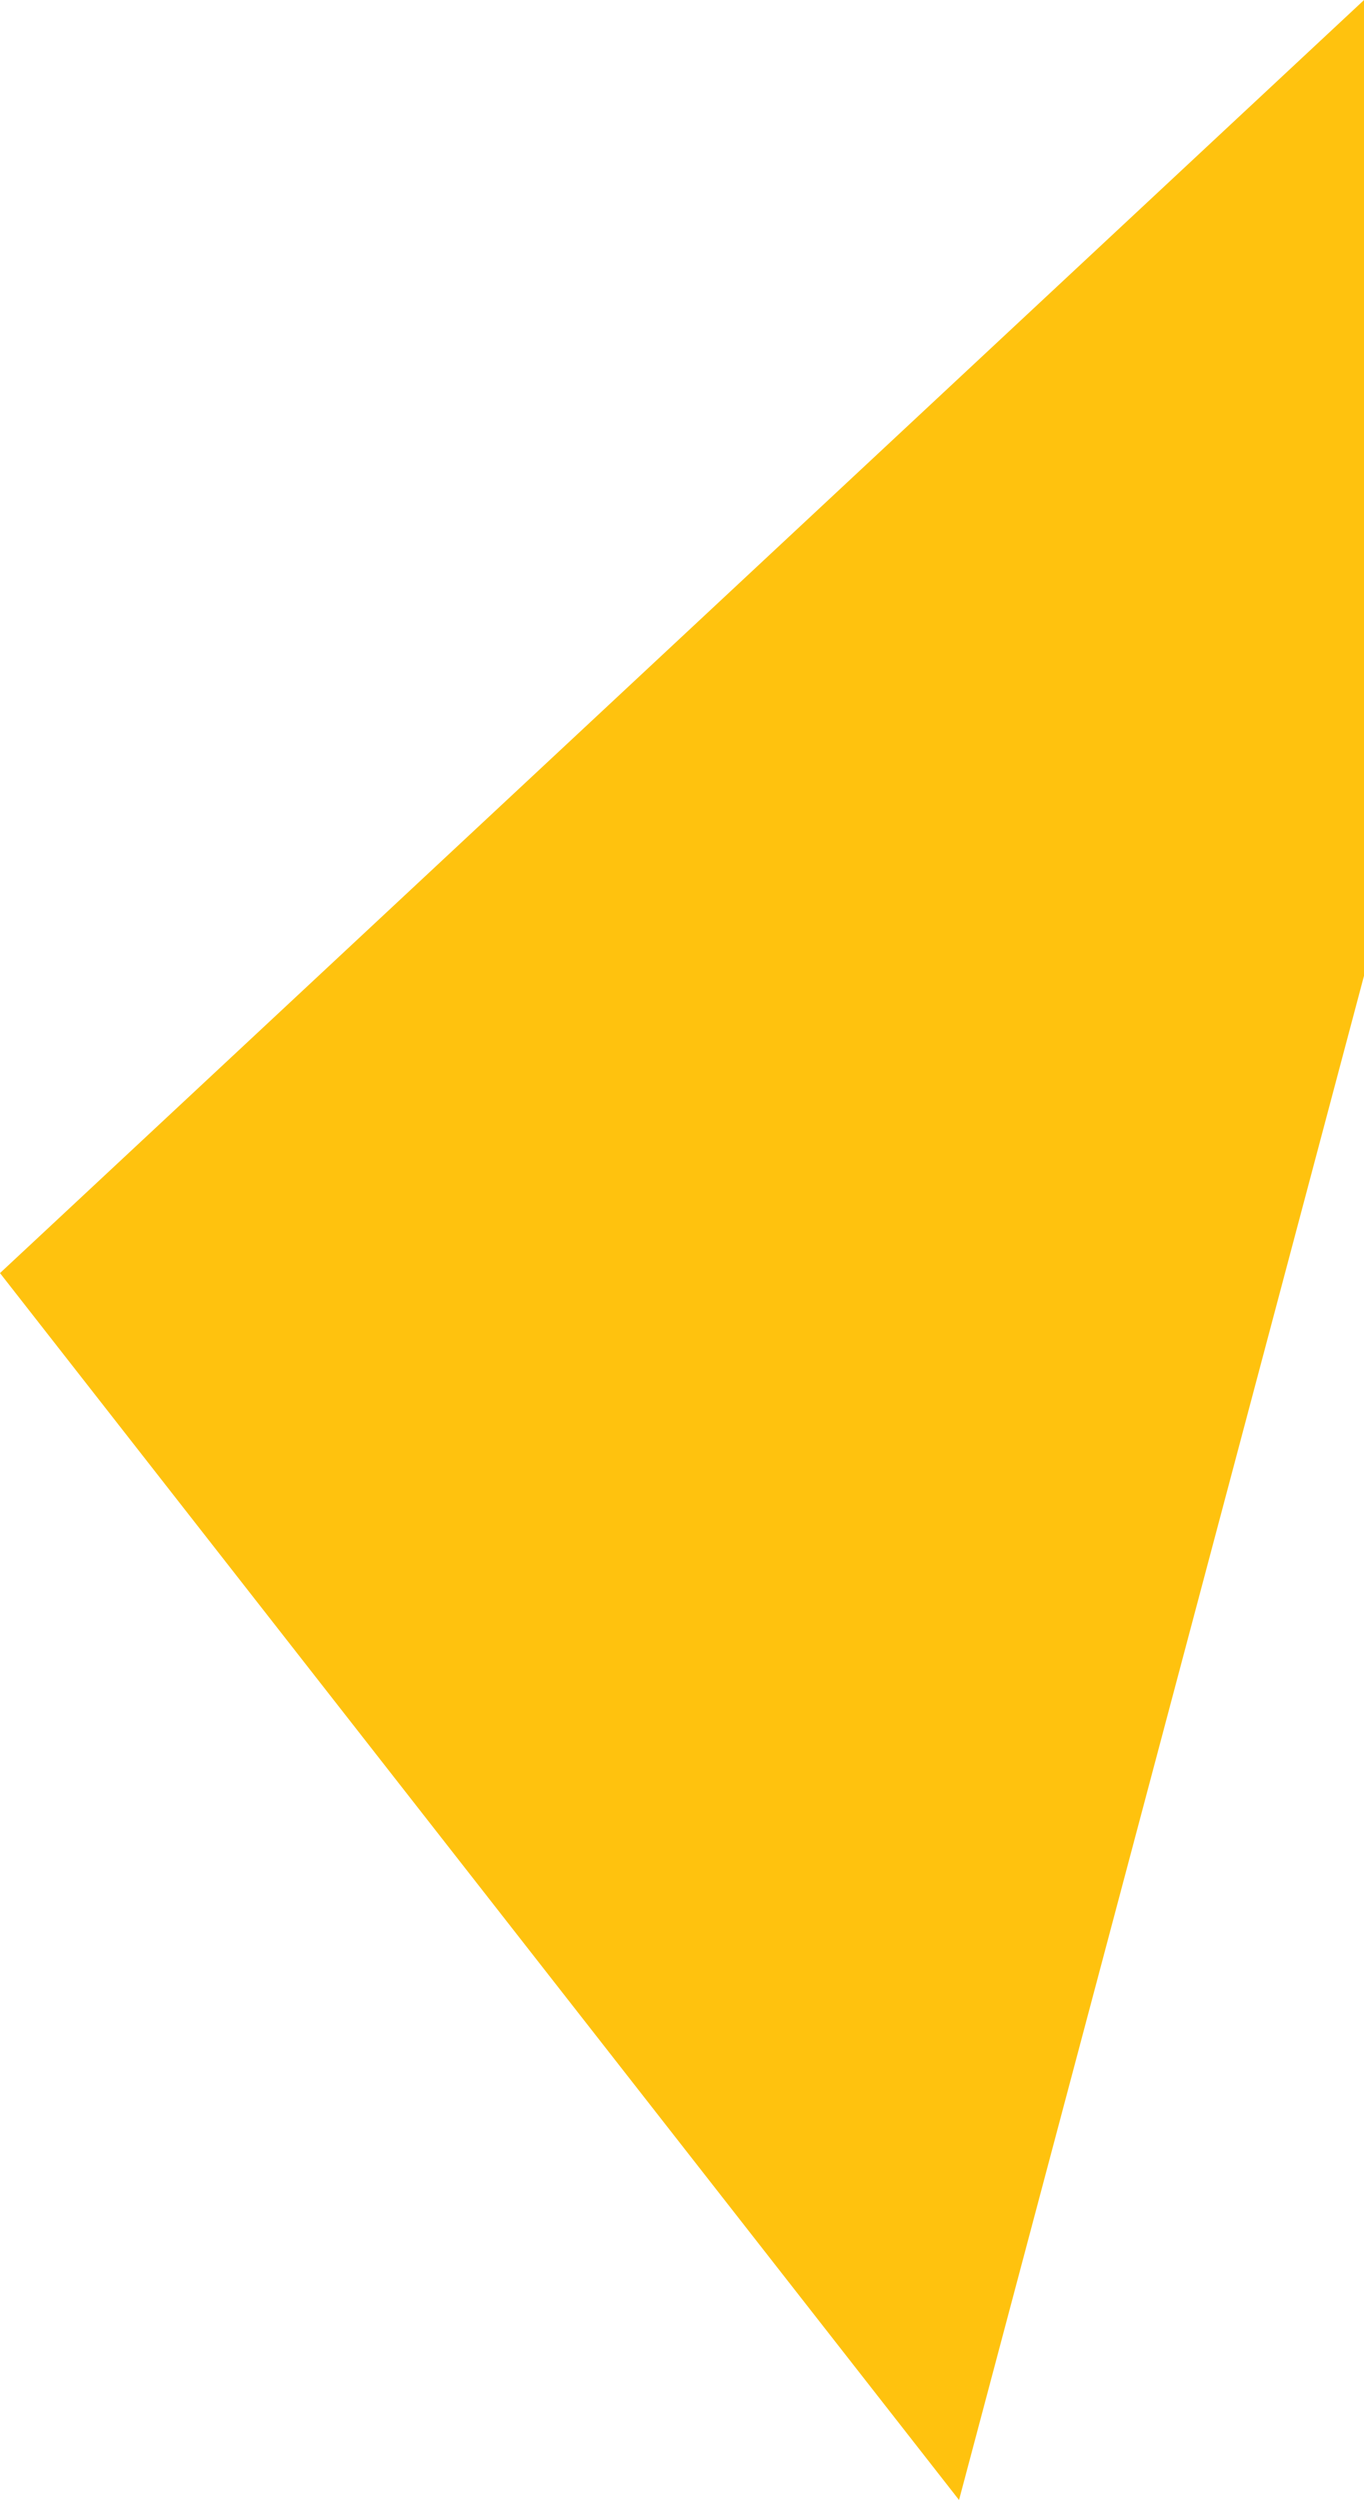 <svg xmlns="http://www.w3.org/2000/svg" width="127.304" height="233.323" viewBox="0 0 127.304 233.323">
  <path id="Path_910" data-name="Path 910" d="M1238.737,157.407l89.508,114.506,37.8-142.264V38.59Z" transform="translate(-1238.737 -38.59)" fill="#ffc20e"/>
</svg>
